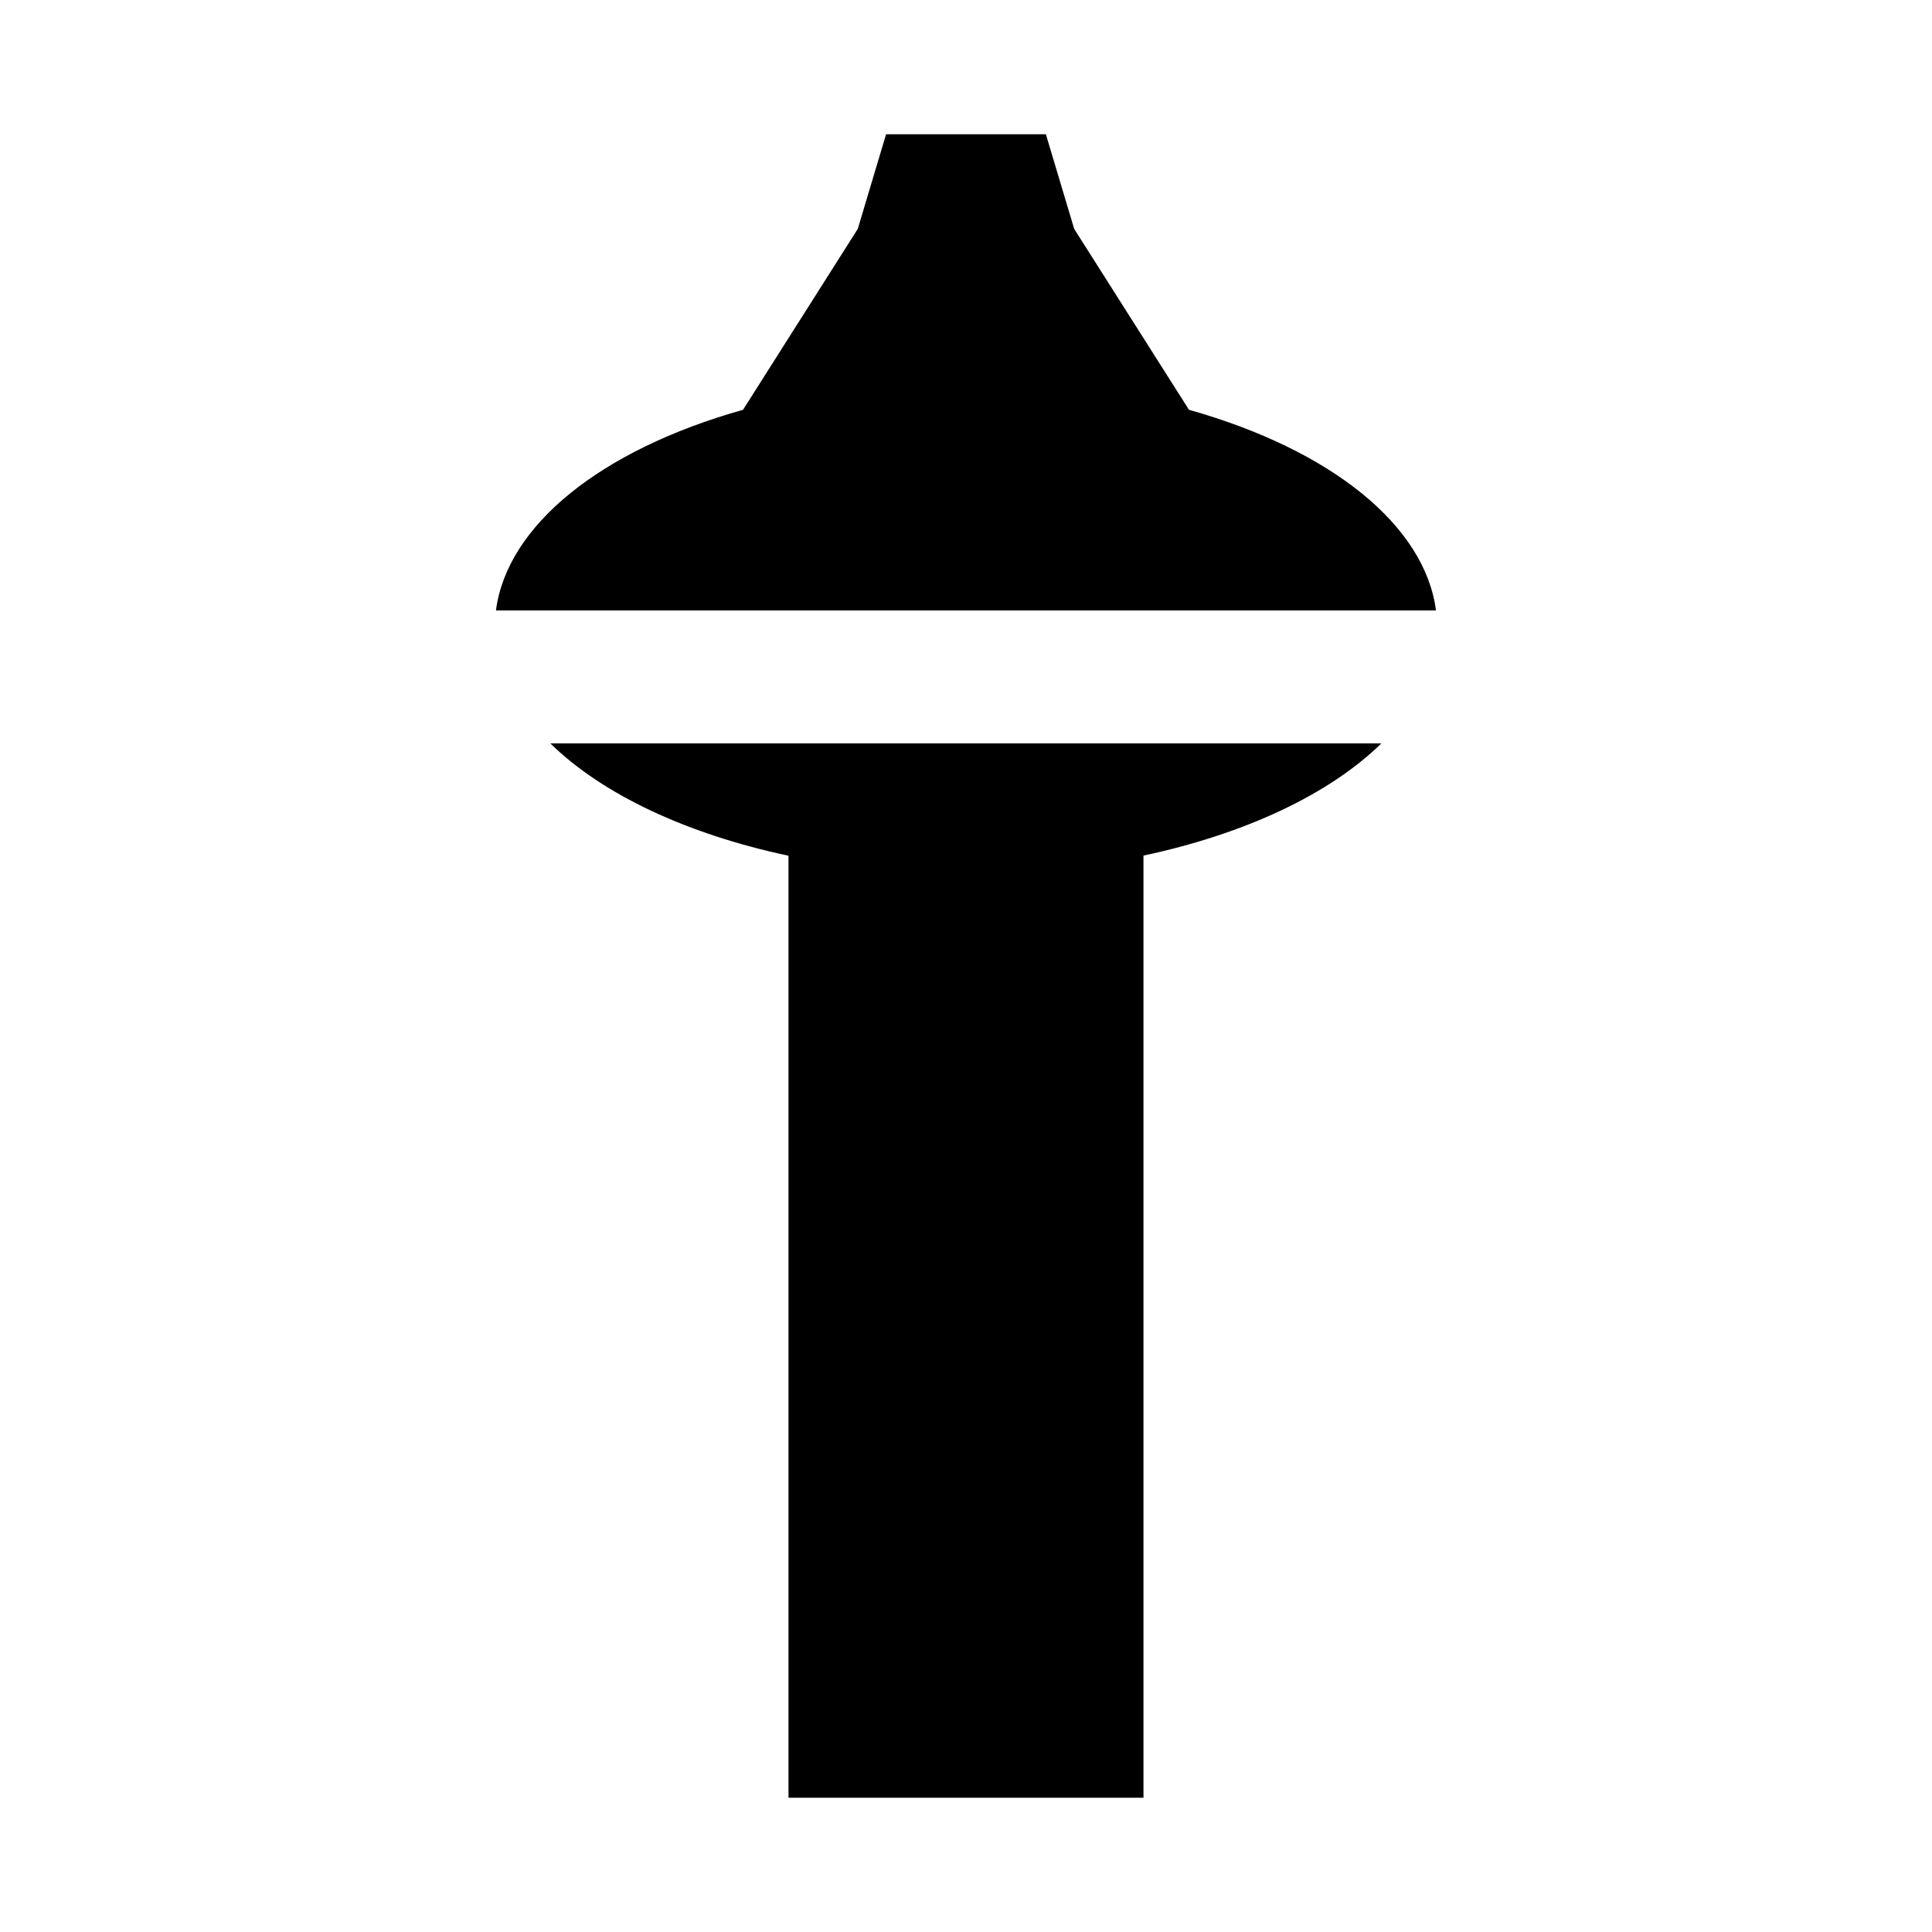 <?xml version="1.0" encoding="UTF-8"?>
<!-- Uploaded to: SVG Repo, www.svgrepo.com, Generator: SVG Repo Mixer Tools -->
<svg fill="#000000" width="800px" height="800px" version="1.1" viewBox="144 144 512 512" xmlns="http://www.w3.org/2000/svg">
 <path d="m378.82 179.58-7.504 25.086-30.406 47.934c-37.824 10.648-62.551 30.727-65.477 53.164h249.12-0.004c-2.918-22.434-27.641-42.512-65.457-53.164l-30.418-47.934-7.504-25.086zm-88.98 161.42c13.75 13.484 36.082 24.02 63.121 29.781v249.64h94.07v-249.68h-0.004c27-5.758 49.309-16.277 63.055-29.742z"/>
</svg>